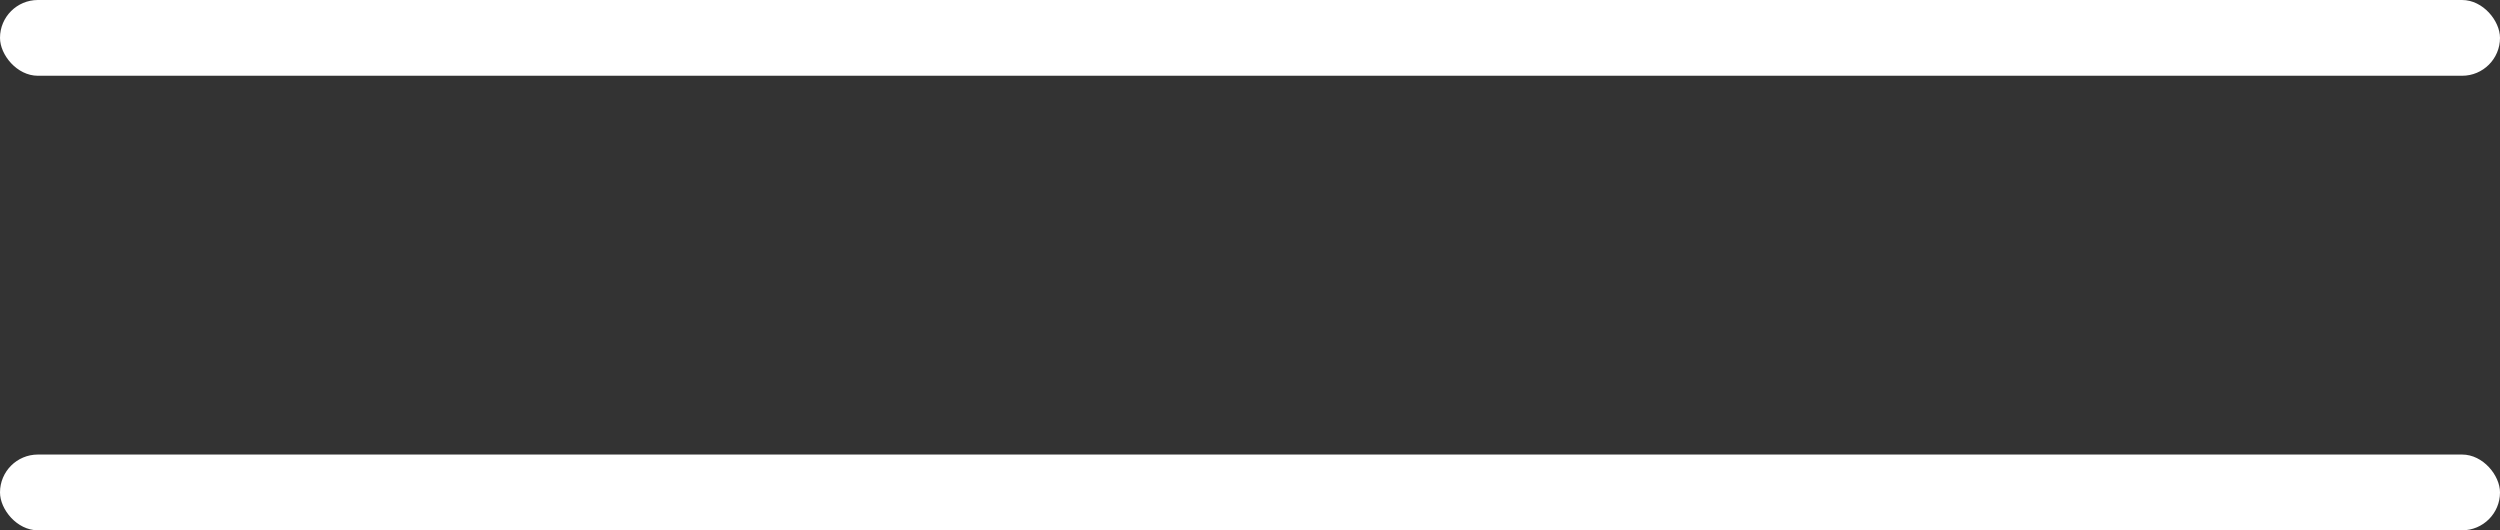 <?xml version="1.0" encoding="UTF-8"?> <svg xmlns="http://www.w3.org/2000/svg" width="33" height="7" viewBox="0 0 33 7" fill="none"><rect x="0" y="0" width="33" height="7" fill="#333333" stroke="none"/> <rect width="33" height="1" rx="0.5" fill="white"></rect> <rect y="6" width="33" height="1" rx="0.5" fill="white"></rect> </svg> 